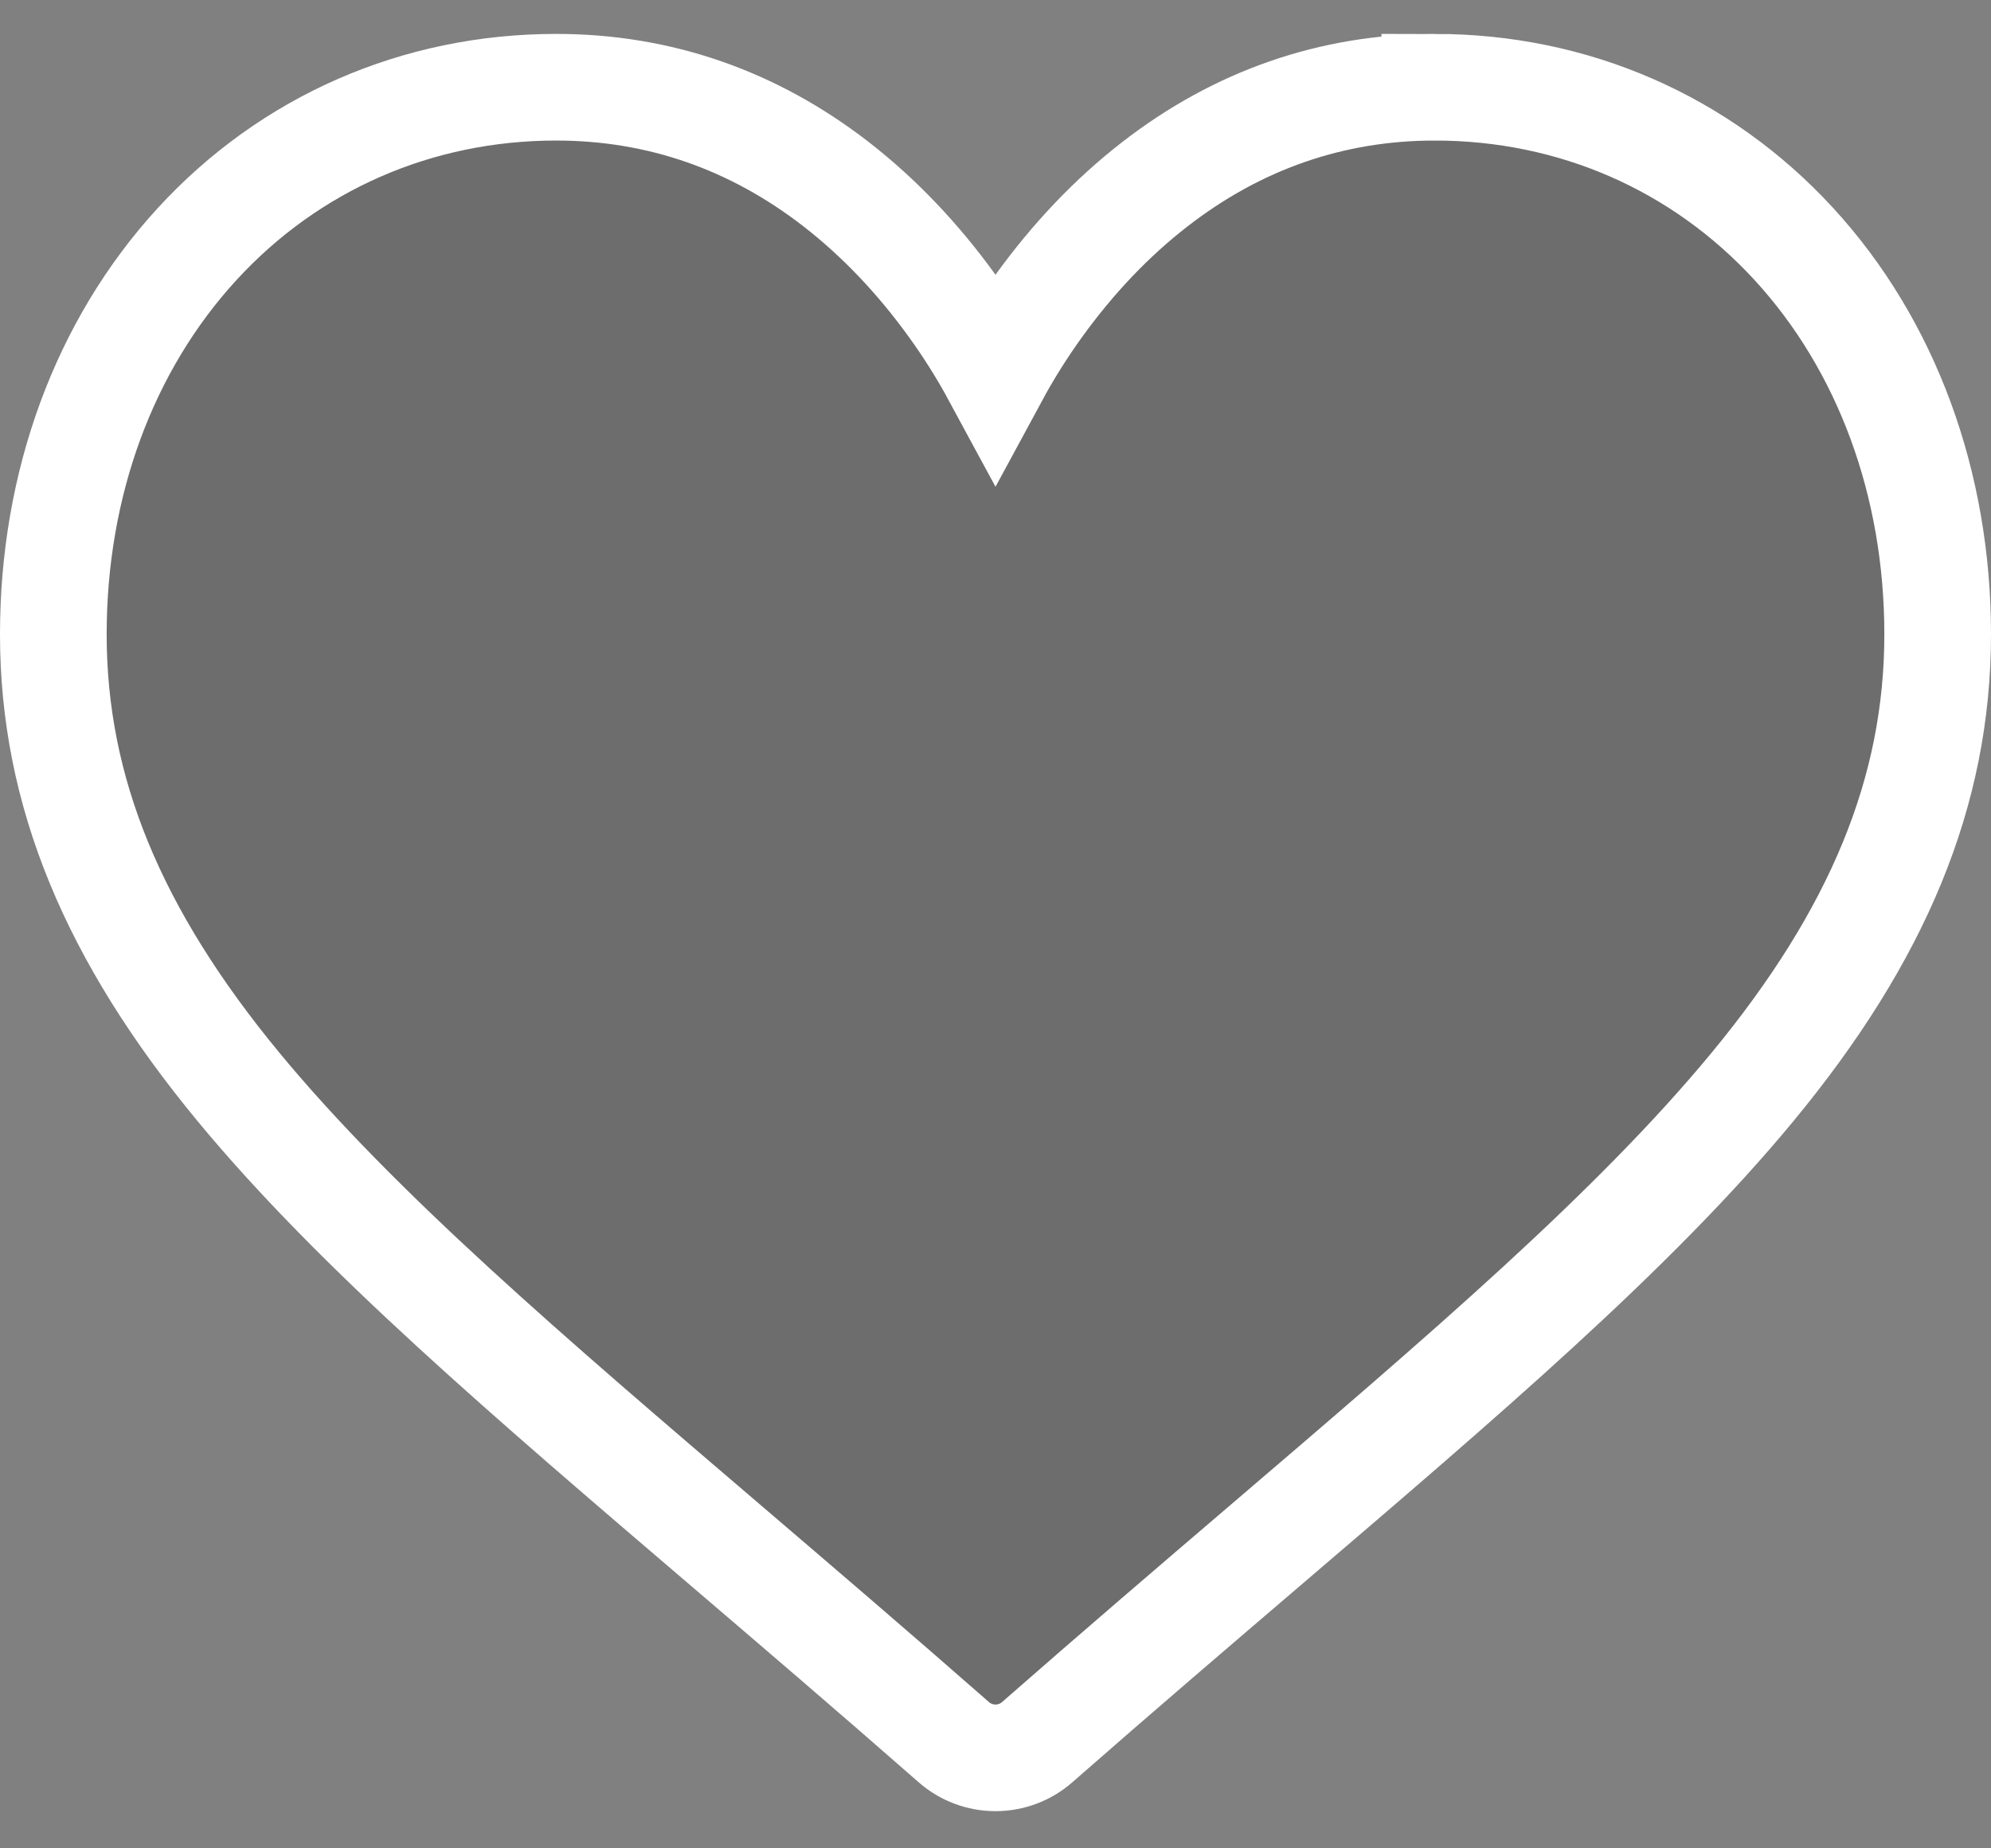<svg xmlns="http://www.w3.org/2000/svg" width="28" height="26" viewBox="0 0 28 26">
    <rect x="0" y="0" width="28" height="26" fill="#808080" stroke="none"/>
    <path fill-opacity=".15" stroke="#FFF" stroke-width="1.5" d="M20.178 1.227c-1.448 0-2.773.461-3.94 1.367-.603.468-1.148 1.042-1.63 1.71-.227.316-.43.638-.608.967-.178-.329-.38-.651-.608-.967-.482-.668-1.028-1.242-1.63-1.71-1.167-.906-2.492-1.367-3.94-1.367-1.949 0-3.742.782-5.048 2.204C1.462 4.86.75 6.811.75 8.922c0 2.216.843 4.235 2.605 6.369 1.672 2.024 4.079 4.076 6.866 6.46.965.825 2.058 1.76 3.191 2.754.163.144.372.222.588.222.216 0 .425-.078.587-.221 1.137-.997 2.232-1.934 3.198-2.76 2.782-2.38 5.188-4.43 6.86-6.455 1.762-2.134 2.605-4.153 2.605-6.369 0-2.11-.712-4.063-2.023-5.49-1.307-1.423-3.1-2.205-5.049-2.205z"/>
</svg>
